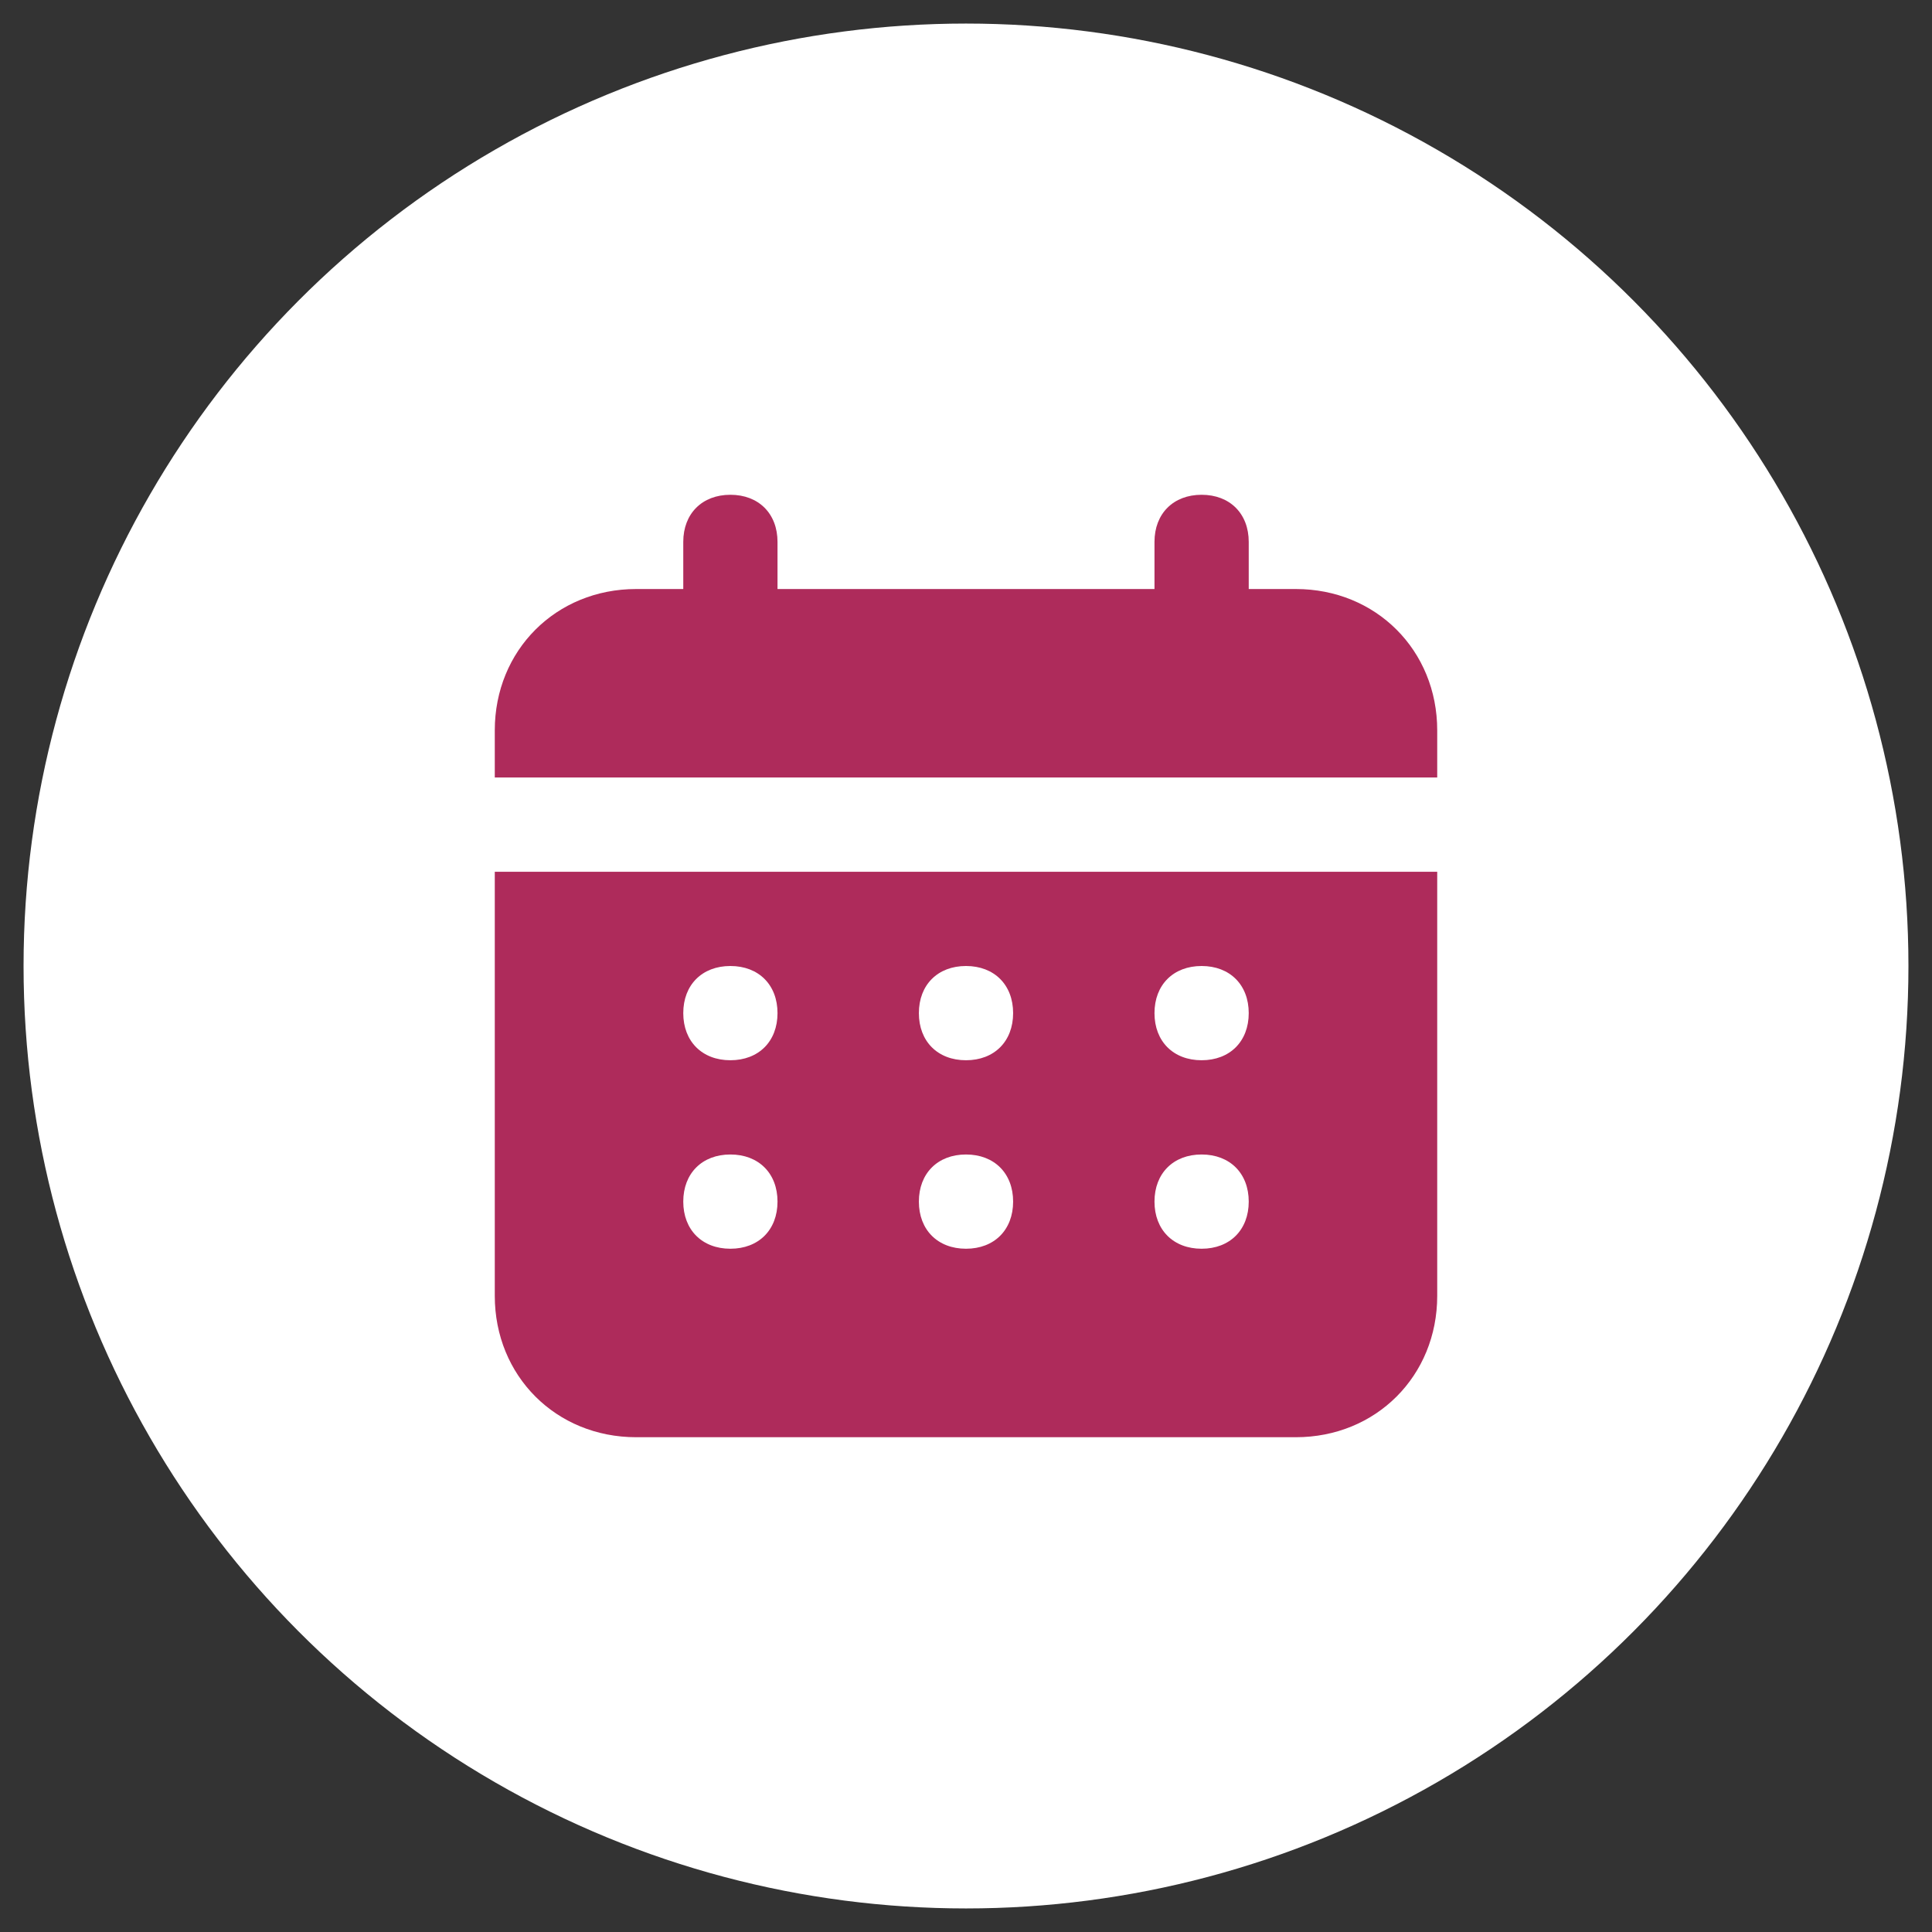 <svg width="41" height="41" viewBox="0 0 41 41" fill="none" xmlns="http://www.w3.org/2000/svg">
<rect x="0" y="0" width="41" height="41" fill="#333333" stroke="none"/>
<circle cx="20.5" cy="20.5" r="20" fill="white"/>
<path d="M27.5 12.5H26.5V11.5C26.5 10.9 26.1 10.5 25.5 10.5C24.9 10.5 24.5 10.9 24.5 11.5V12.5H16.5V11.5C16.5 10.9 16.1 10.5 15.5 10.5C14.9 10.5 14.5 10.9 14.5 11.5V12.5H13.5C11.8 12.5 10.5 13.8 10.5 15.5V16.5H30.5V15.5C30.5 13.8 29.2 12.5 27.5 12.5ZM10.5 27.5C10.5 29.2 11.8 30.5 13.5 30.5H27.5C29.2 30.5 30.5 29.2 30.5 27.5V18.5H10.5V27.5ZM25.5 20.5C26.1 20.5 26.5 20.9 26.5 21.5C26.5 22.1 26.1 22.5 25.5 22.5C24.9 22.5 24.5 22.1 24.5 21.5C24.5 20.9 24.9 20.5 25.5 20.5ZM25.5 24.5C26.1 24.5 26.5 24.9 26.5 25.5C26.5 26.1 26.1 26.5 25.5 26.5C24.9 26.5 24.5 26.1 24.5 25.5C24.5 24.9 24.9 24.5 25.5 24.5ZM20.5 20.5C21.1 20.5 21.5 20.9 21.5 21.5C21.5 22.1 21.1 22.5 20.5 22.5C19.9 22.5 19.5 22.1 19.5 21.5C19.5 20.9 19.9 20.5 20.5 20.5ZM20.5 24.5C21.1 24.5 21.5 24.9 21.5 25.5C21.5 26.1 21.1 26.5 20.5 26.5C19.9 26.5 19.5 26.1 19.5 25.5C19.5 24.9 19.9 24.5 20.5 24.5ZM15.5 20.5C16.1 20.5 16.5 20.9 16.5 21.5C16.5 22.1 16.1 22.5 15.5 22.5C14.9 22.5 14.5 22.1 14.5 21.5C14.5 20.9 14.9 20.5 15.5 20.5ZM15.5 24.5C16.1 24.5 16.5 24.9 16.5 25.5C16.5 26.1 16.1 26.5 15.5 26.5C14.9 26.5 14.5 26.1 14.5 25.5C14.5 24.9 14.9 24.5 15.5 24.5Z" fill="#AE2B5B"/>
</svg>
